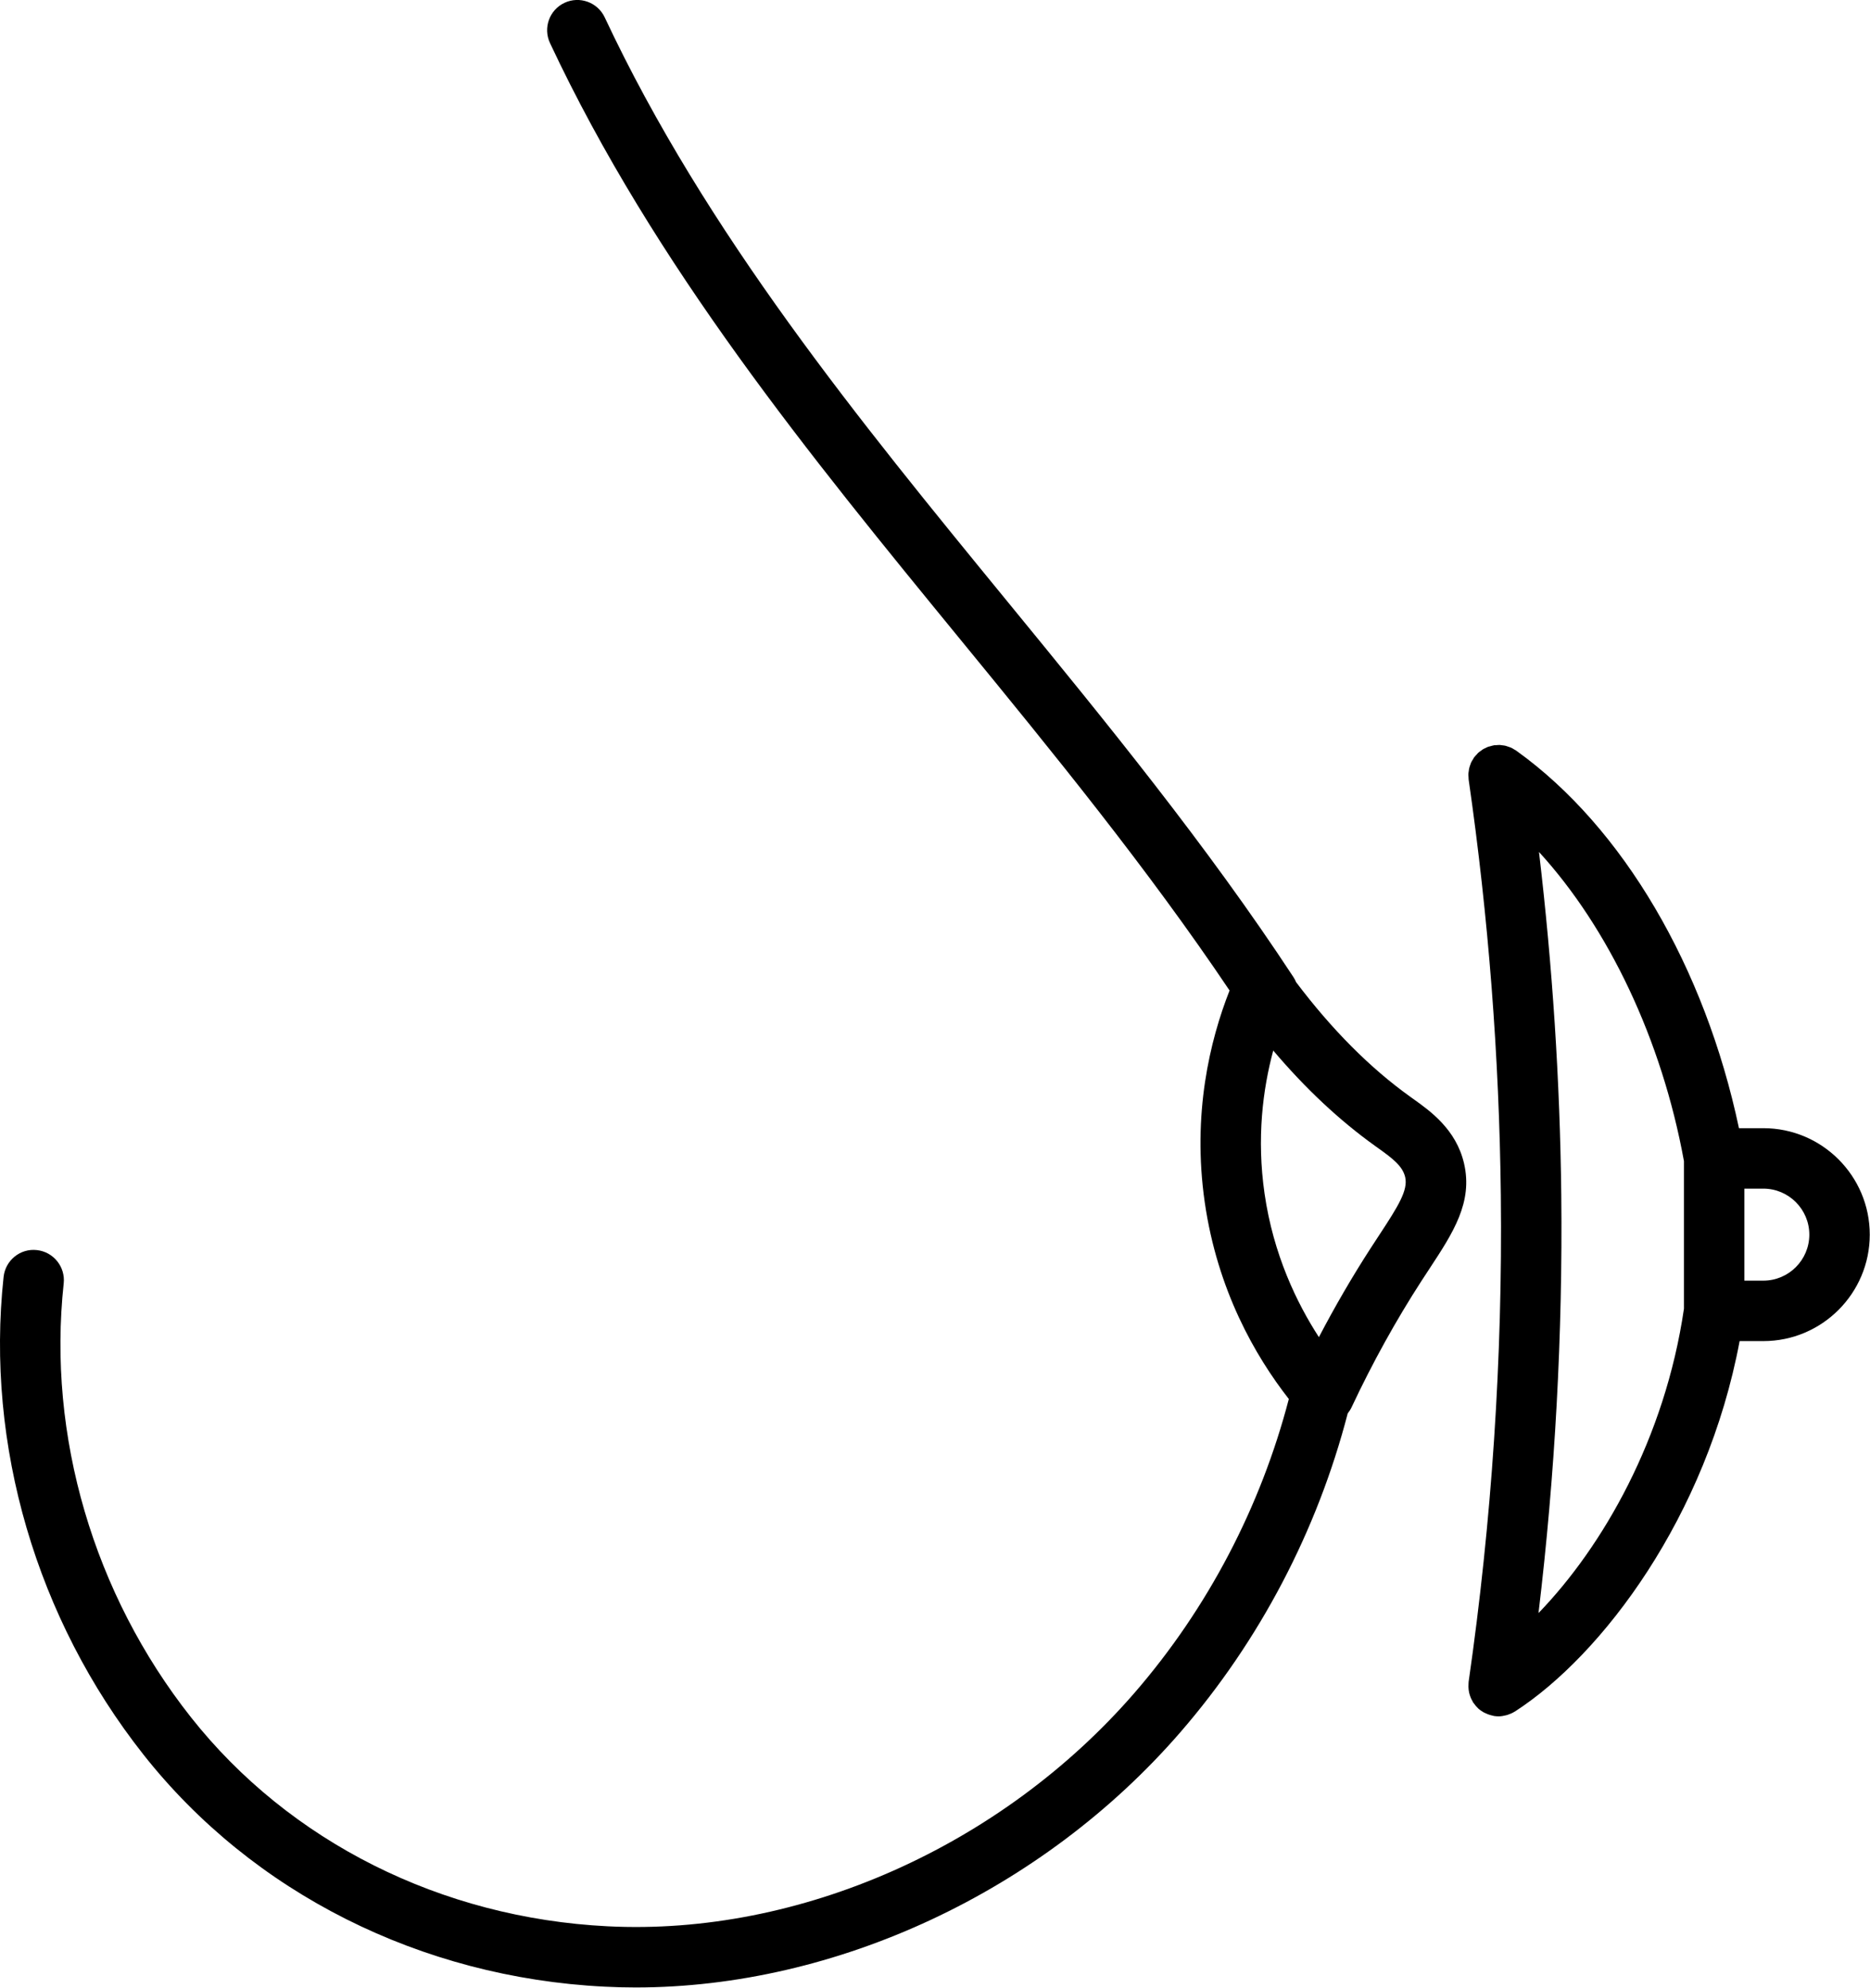 <?xml version="1.0" encoding="UTF-8"?><svg xmlns="http://www.w3.org/2000/svg" xmlns:xlink="http://www.w3.org/1999/xlink" height="164.4" preserveAspectRatio="xMidYMid meet" version="1.0" viewBox="0.0 0.0 154.7 164.4" width="154.7" zoomAndPan="magnify"><defs><clipPath id="a"><path d="M 0 0 L 122 0 L 122 164.371 L 0 164.371 Z M 0 0"/></clipPath><clipPath id="b"><path d="M 121 61 L 154.68 61 L 154.68 142 L 121 142 Z M 121 61"/></clipPath></defs><g><g clip-path="url(#a)" id="change1_1"><path d="M 114.098 102.148 L 113.395 103.223 C 111.879 105.566 110.445 108.031 109.109 110.586 C 107.285 107.773 105.34 103.758 104.613 98.715 C 103.953 94.129 104.465 90.098 105.332 86.883 C 107.988 90.02 110.812 92.664 113.758 94.773 L 114.008 94.953 C 115.223 95.816 116.035 96.449 116.246 97.348 C 116.496 98.43 115.684 99.734 114.098 102.148 Z M 116.902 90.875 L 116.668 90.707 C 113.34 88.328 110.172 85.137 107.223 81.23 C 107.16 81.082 107.09 80.938 106.996 80.801 C 99.828 69.887 91.453 59.656 83.355 49.766 C 71.09 34.785 58.406 19.297 50.027 1.438 C 49.438 0.188 47.949 -0.352 46.699 0.234 C 45.449 0.82 44.914 2.312 45.5 3.562 C 54.145 21.984 67.027 37.719 79.484 52.934 C 87.094 62.223 94.934 71.824 101.719 81.918 C 100.094 86.043 98.617 92.133 99.664 99.426 C 100.715 106.711 103.84 112.145 106.621 115.703 C 104.289 124.641 99.906 133.023 93.867 139.992 C 82.848 152.703 66.152 160.113 50.27 159.312 C 36.5 158.625 23.934 152.32 15.793 142.02 C 7.742 131.828 3.906 118.75 5.27 106.141 C 5.418 104.77 4.422 103.535 3.051 103.387 C 1.68 103.23 0.445 104.23 0.297 105.605 C -1.203 119.508 3.016 133.906 11.871 145.117 C 20.902 156.551 34.809 163.547 50.02 164.305 C 50.875 164.348 51.727 164.371 52.582 164.371 C 69.168 164.371 86.23 156.434 97.645 143.266 C 104.203 135.703 108.973 126.602 111.492 116.895 C 111.613 116.742 111.723 116.574 111.809 116.395 C 113.535 112.719 115.484 109.199 117.594 105.938 L 118.277 104.895 C 120.203 101.961 121.867 99.43 121.113 96.207 C 120.453 93.398 118.316 91.883 116.902 90.875" fill="inherit"/></g><g clip-path="url(#b)" id="change1_2"><path d="M 145.875 105.914 L 144.309 105.914 L 144.309 98.305 L 145.875 98.305 C 147.973 98.305 149.68 100.012 149.68 102.109 C 149.68 104.207 147.973 105.914 145.875 105.914 Z M 127.277 133.406 C 128.648 121.945 129.285 110.344 129.16 98.828 C 129.055 89.387 128.43 79.875 127.316 70.461 C 133.07 76.746 137.48 85.992 139.309 96.031 L 139.309 108.234 C 137.734 118.969 132.59 127.91 127.277 133.406 Z M 145.875 93.305 L 143.859 93.305 C 141.039 79.98 134.266 68.43 125.477 62.113 C 125.473 62.109 125.469 62.105 125.461 62.102 C 125.449 62.094 125.438 62.086 125.426 62.074 C 125.375 62.039 125.316 62.016 125.266 61.984 C 125.188 61.934 125.109 61.883 125.023 61.844 C 124.945 61.809 124.863 61.785 124.785 61.758 C 124.711 61.73 124.641 61.703 124.566 61.684 C 124.477 61.66 124.387 61.652 124.297 61.641 C 124.227 61.633 124.156 61.617 124.082 61.613 C 123.984 61.609 123.887 61.617 123.785 61.629 C 123.73 61.633 123.672 61.625 123.613 61.633 C 123.605 61.637 123.598 61.641 123.59 61.641 C 123.488 61.656 123.395 61.688 123.297 61.715 C 123.234 61.73 123.168 61.742 123.109 61.762 C 123.035 61.789 122.969 61.828 122.895 61.863 C 122.82 61.898 122.742 61.93 122.672 61.973 C 122.621 62.004 122.578 62.047 122.531 62.078 C 122.445 62.141 122.359 62.195 122.281 62.266 C 122.242 62.301 122.211 62.348 122.176 62.387 C 122.098 62.465 122.02 62.547 121.953 62.637 C 121.949 62.641 121.941 62.648 121.938 62.652 C 121.906 62.699 121.883 62.75 121.855 62.801 C 121.801 62.883 121.746 62.969 121.703 63.059 C 121.672 63.129 121.652 63.199 121.625 63.273 C 121.598 63.355 121.566 63.434 121.547 63.52 C 121.523 63.598 121.52 63.68 121.508 63.762 C 121.496 63.84 121.48 63.918 121.477 64 C 121.473 64.098 121.48 64.191 121.488 64.285 C 121.492 64.344 121.488 64.406 121.496 64.465 C 123.137 75.832 124.031 87.41 124.16 98.883 C 124.309 112.289 123.41 125.816 121.496 139.09 C 121.488 139.141 121.492 139.188 121.488 139.238 C 121.484 139.324 121.477 139.41 121.48 139.5 C 121.48 139.582 121.488 139.656 121.496 139.738 C 121.508 139.816 121.52 139.898 121.535 139.98 C 121.555 140.062 121.578 140.141 121.602 140.223 C 121.629 140.293 121.652 140.367 121.684 140.438 C 121.719 140.52 121.762 140.602 121.809 140.68 C 121.832 140.719 121.844 140.766 121.871 140.805 C 121.883 140.824 121.902 140.836 121.914 140.855 C 122.02 141.008 122.137 141.152 122.27 141.277 C 122.277 141.285 122.281 141.293 122.289 141.297 C 122.43 141.426 122.586 141.531 122.75 141.625 C 122.801 141.652 122.852 141.672 122.906 141.695 C 123.023 141.754 123.145 141.801 123.27 141.836 C 123.336 141.855 123.402 141.871 123.469 141.887 C 123.52 141.895 123.562 141.914 123.613 141.922 C 123.734 141.938 123.855 141.949 123.973 141.949 C 124.188 141.949 124.395 141.91 124.594 141.859 C 124.637 141.848 124.68 141.84 124.723 141.824 C 124.926 141.758 125.121 141.672 125.297 141.562 C 125.309 141.555 125.316 141.555 125.328 141.547 C 132.547 136.883 141.195 125.434 143.914 110.914 L 145.875 110.914 C 150.73 110.914 154.68 106.965 154.68 102.109 C 154.68 97.254 150.73 93.305 145.875 93.305" fill="inherit"/></g></g></svg>